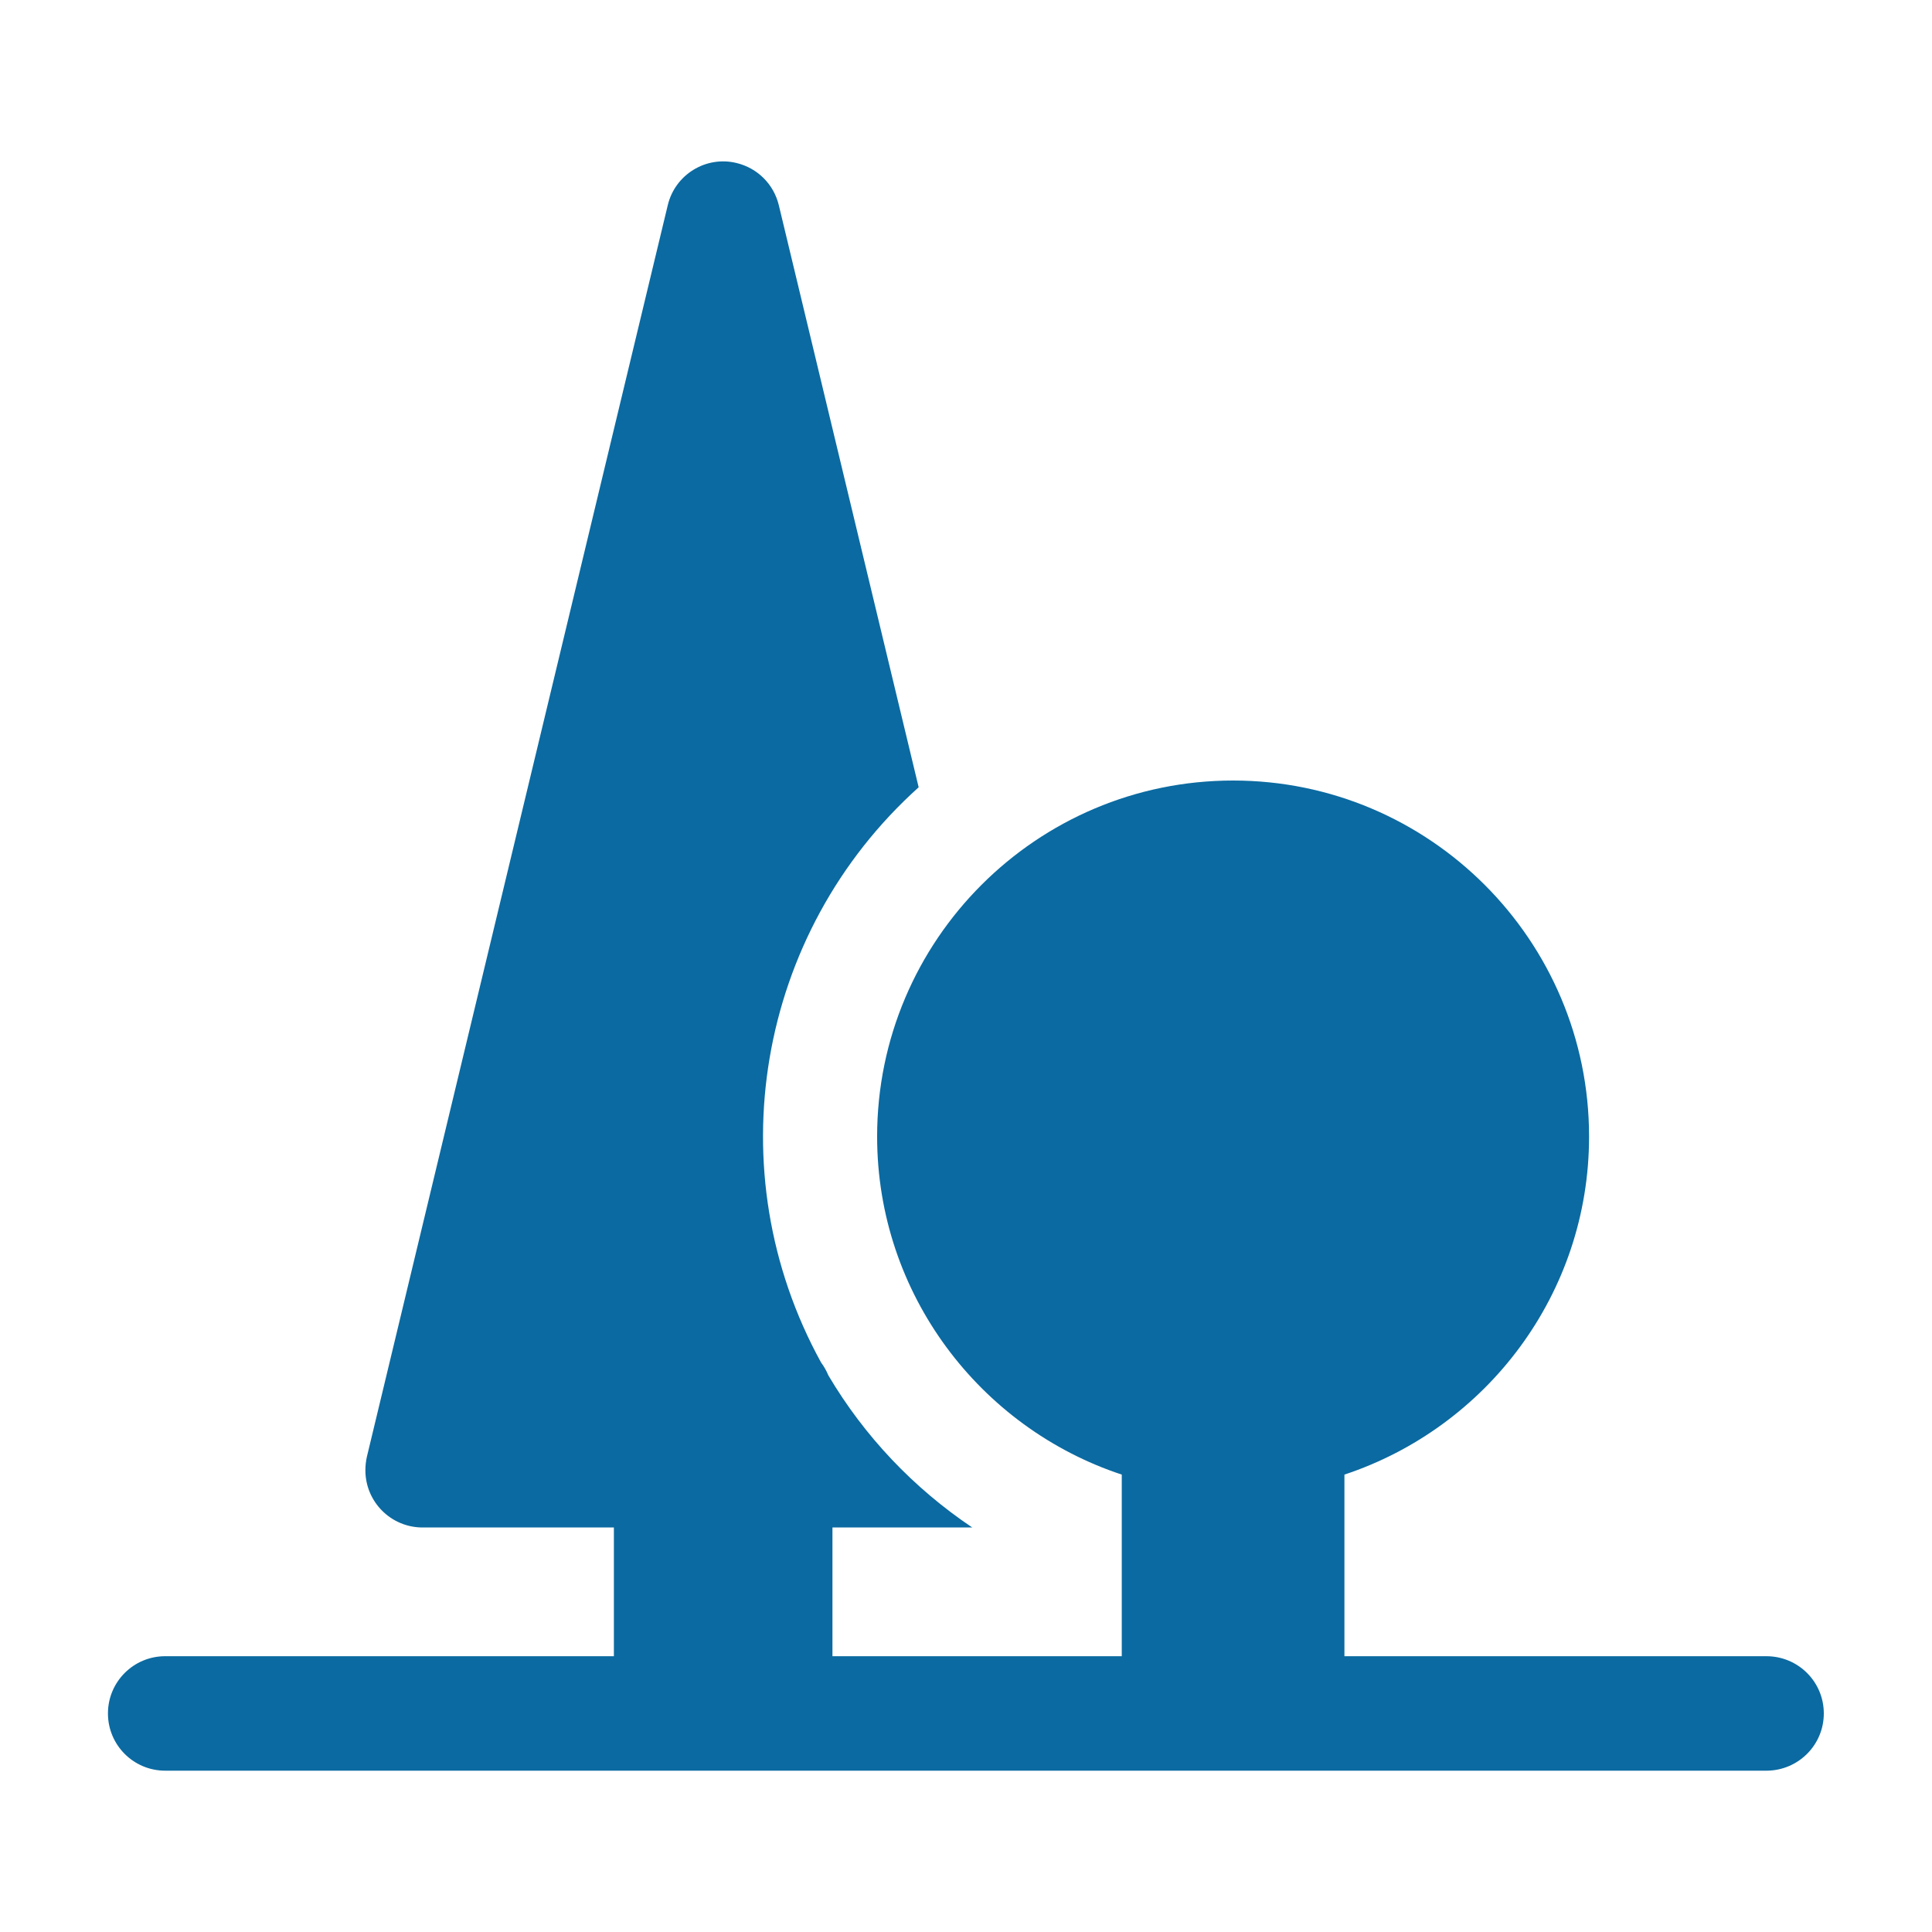 <?xml version="1.0" encoding="utf-8"?>
<!-- Generator: Adobe Illustrator 24.2.3, SVG Export Plug-In . SVG Version: 6.00 Build 0)  -->
<svg version="1.1" id="图层_1" xmlns="http://www.w3.org/2000/svg" xmlns:xlink="http://www.w3.org/1999/xlink" x="0px" y="0px"
	 viewBox="0 0 800 800" style="enable-background:new 0 0 800 800;" xml:space="preserve">
<style type="text/css">
	.st0{fill:#0B6AA1;}
</style>
<path class="st0" d="M755.2,709.5c0,13.1-10.6,23.6-23.6,23.7H68.4c-13.1,0-23.7-10.6-23.7-23.7c0-13.1,10.6-23.7,23.7-23.7h185.8
	v-53.3H175c-13.1,0-23.7-10.6-23.7-23.7c0-1.8,0.2-3.7,0.6-5.5L276.5,85c3-12.7,15.8-20.6,28.5-17.5c8.7,2.1,15.4,8.8,17.5,17.5
	l57.9,241c-67.2,60.4-83.9,159.1-40.4,238.2c1.2,1.6,2.2,3.4,3,5.3c14.9,25.2,35.3,46.7,59.6,63h-57.9v53.3h119.8v-75.2
	c-58.7-19.4-101.3-74.8-101.3-140c0-81.3,66.1-147.4,147.4-147.4s147.4,66.1,147.4,147.4c0,65.2-42.5,120.5-101.3,140v75.2h174.7
	C744.6,685.8,755.2,696.4,755.2,709.5L755.2,709.5z"/>
</svg>

